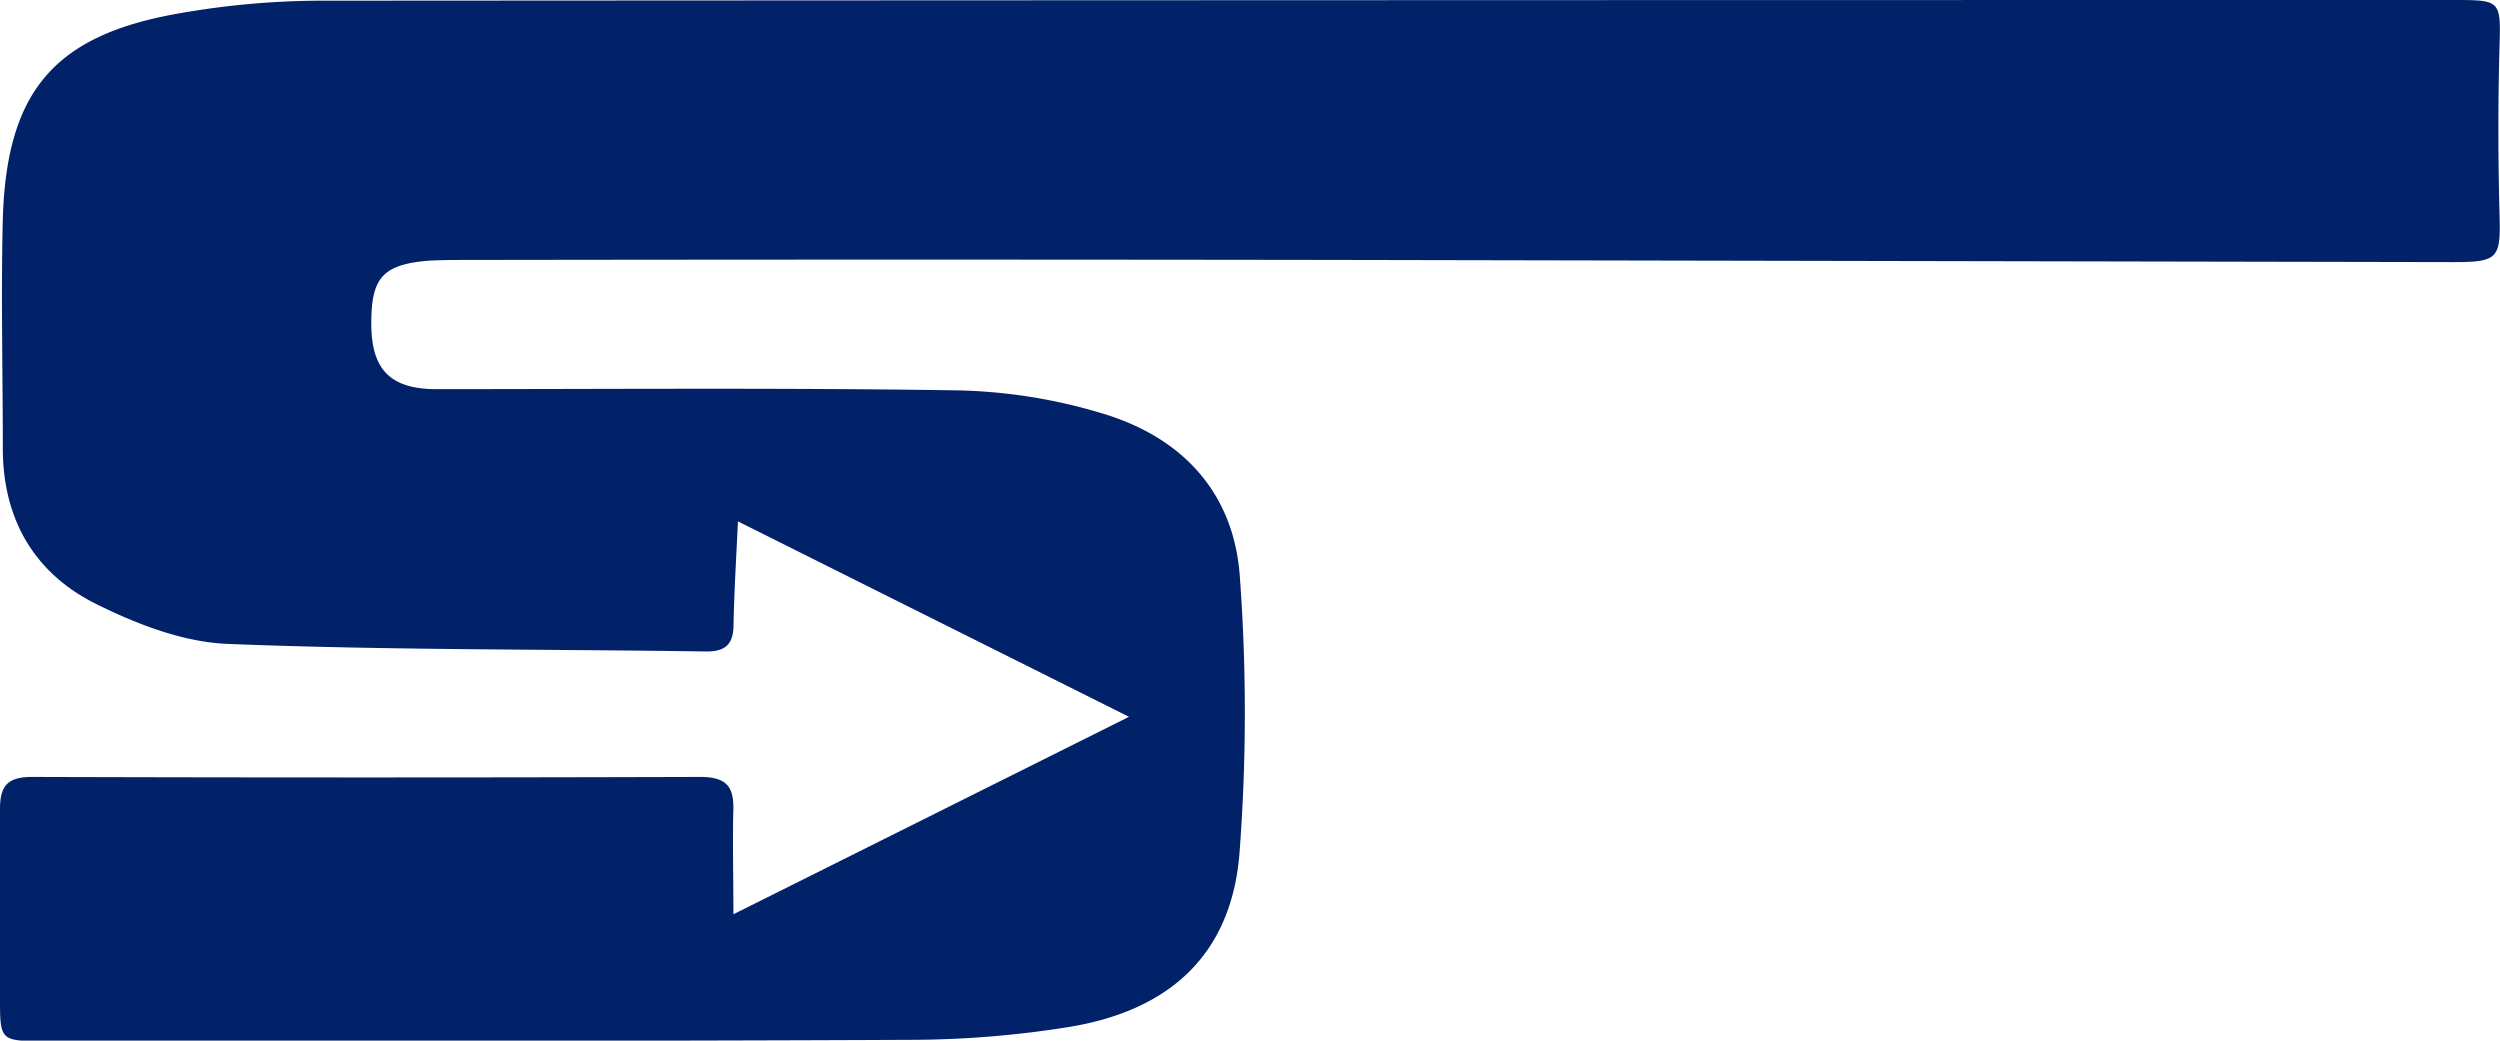 <svg xmlns="http://www.w3.org/2000/svg" viewBox="0 0 221.19 92.07"><defs><style>.cls-1{fill:#012169;}</style></defs><g id="Calque_2" data-name="Calque 2"><g id="Calque_1-2" data-name="Calque 1"><g id="Calque_2-2" data-name="Calque 2"><g id="Calque_1-2-2" data-name="Calque 1-2"><path class="cls-1" d="M64.89,80.89l35-17.47L65.29,46.13c-.15,3.25-.33,6.17-.39,9.09,0,1.7-.63,2.44-2.43,2.42-14.12-.21-28.25-.11-42.35-.67-3.92-.16-8-1.74-11.59-3.52C3.08,50.75.27,46,.25,39.74c0-6.81-.17-13.62,0-20.43C.6,8,4.86,3.08,15.92,1.17A73.41,73.41,0,0,1,28.12.06Q122.59,0,217,0c4.37,0,4.26,0,4.14,4.45-.13,4.73-.12,9.47,0,14.19.13,4.26,0,4.56-4.24,4.55L119.32,23q-39-.06-77.92,0c-1.18,0-2.37,0-3.55.07-4,.35-5,1.52-5,5.54s1.61,5.82,5.77,5.82c15.4,0,30.8-.13,46.2.11a47.48,47.48,0,0,1,12.58,2c7.21,2.11,11.85,7.09,12.31,14.68a163.7,163.7,0,0,1-.06,24.46c-.77,8.72-6.08,13.69-15,15.17A88.85,88.85,0,0,1,80.83,92c-25.61.12-51.22.09-76.83.11-4,0-4,0-4-3.88V71.56c0-2.11.74-2.83,2.89-2.82q29.53.09,59.06,0c2.4,0,3,.92,2.93,3C64.81,74.62,64.89,77.43,64.89,80.89Z"/></g></g></g></g></svg>